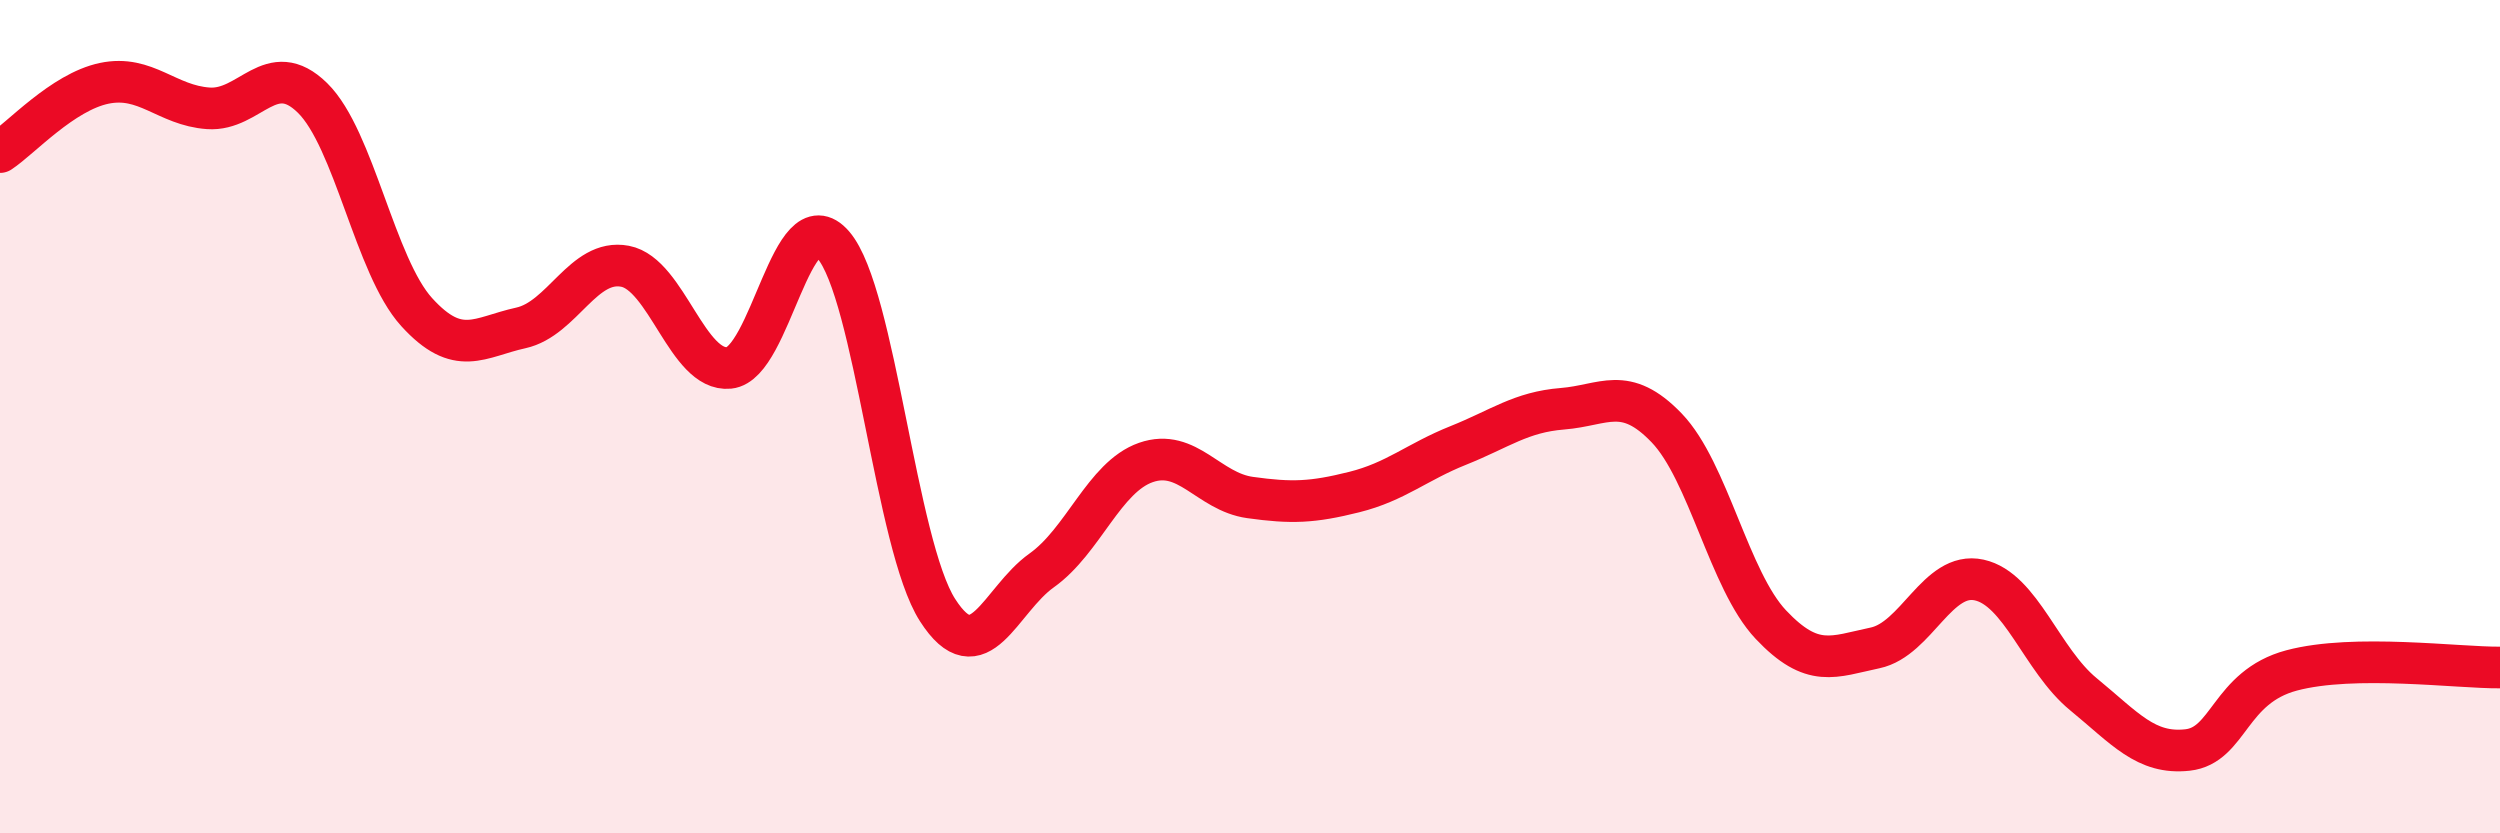 
    <svg width="60" height="20" viewBox="0 0 60 20" xmlns="http://www.w3.org/2000/svg">
      <path
        d="M 0,3.65 C 0.5,3.32 1.5,2.21 2.5,2 C 3.5,1.79 4,2.53 5,2.6 C 6,2.67 6.5,1.37 7.5,2.35 C 8.5,3.33 9,6.39 10,7.49 C 11,8.59 11.5,8.09 12.5,7.87 C 13.5,7.65 14,6.2 15,6.39 C 16,6.58 16.5,8.93 17.5,8.83 C 18.5,8.73 19,4.72 20,5.88 C 21,7.04 21.5,13.08 22.5,14.64 C 23.5,16.2 24,14.4 25,13.69 C 26,12.98 26.5,11.45 27.5,11.1 C 28.5,10.75 29,11.8 30,11.94 C 31,12.08 31.5,12.06 32.5,11.81 C 33.5,11.56 34,11.09 35,10.69 C 36,10.29 36.5,9.89 37.5,9.81 C 38.5,9.73 39,9.23 40,10.27 C 41,11.31 41.5,13.93 42.5,14.99 C 43.5,16.05 44,15.76 45,15.55 C 46,15.34 46.5,13.7 47.5,13.92 C 48.5,14.14 49,15.84 50,16.66 C 51,17.48 51.5,18.11 52.5,18 C 53.5,17.89 53.5,16.49 55,16.09 C 56.5,15.69 59,16.03 60,16.02L60 20L0 20Z"
        fill="#EB0A25"
        opacity="0.1"
        stroke-linecap="round"
        stroke-linejoin="round"
      />
      <path
        d="M 0,3.65 C 0.5,3.32 1.5,2.21 2.5,2 C 3.5,1.79 4,2.53 5,2.6 C 6,2.67 6.5,1.37 7.5,2.35 C 8.5,3.33 9,6.39 10,7.49 C 11,8.59 11.5,8.09 12.5,7.87 C 13.5,7.65 14,6.2 15,6.39 C 16,6.58 16.5,8.93 17.5,8.83 C 18.5,8.73 19,4.72 20,5.88 C 21,7.04 21.5,13.08 22.5,14.64 C 23.5,16.2 24,14.4 25,13.69 C 26,12.98 26.5,11.45 27.5,11.1 C 28.5,10.75 29,11.8 30,11.94 C 31,12.08 31.5,12.06 32.5,11.81 C 33.5,11.56 34,11.09 35,10.69 C 36,10.29 36.5,9.89 37.5,9.81 C 38.5,9.73 39,9.23 40,10.27 C 41,11.31 41.5,13.93 42.5,14.99 C 43.5,16.05 44,15.76 45,15.55 C 46,15.34 46.5,13.7 47.5,13.92 C 48.5,14.14 49,15.84 50,16.66 C 51,17.48 51.5,18.11 52.5,18 C 53.5,17.89 53.5,16.49 55,16.09 C 56.5,15.69 59,16.03 60,16.02"
        stroke="#EB0A25"
        stroke-width="1"
        fill="none"
        stroke-linecap="round"
        stroke-linejoin="round"
      />
    </svg>
  